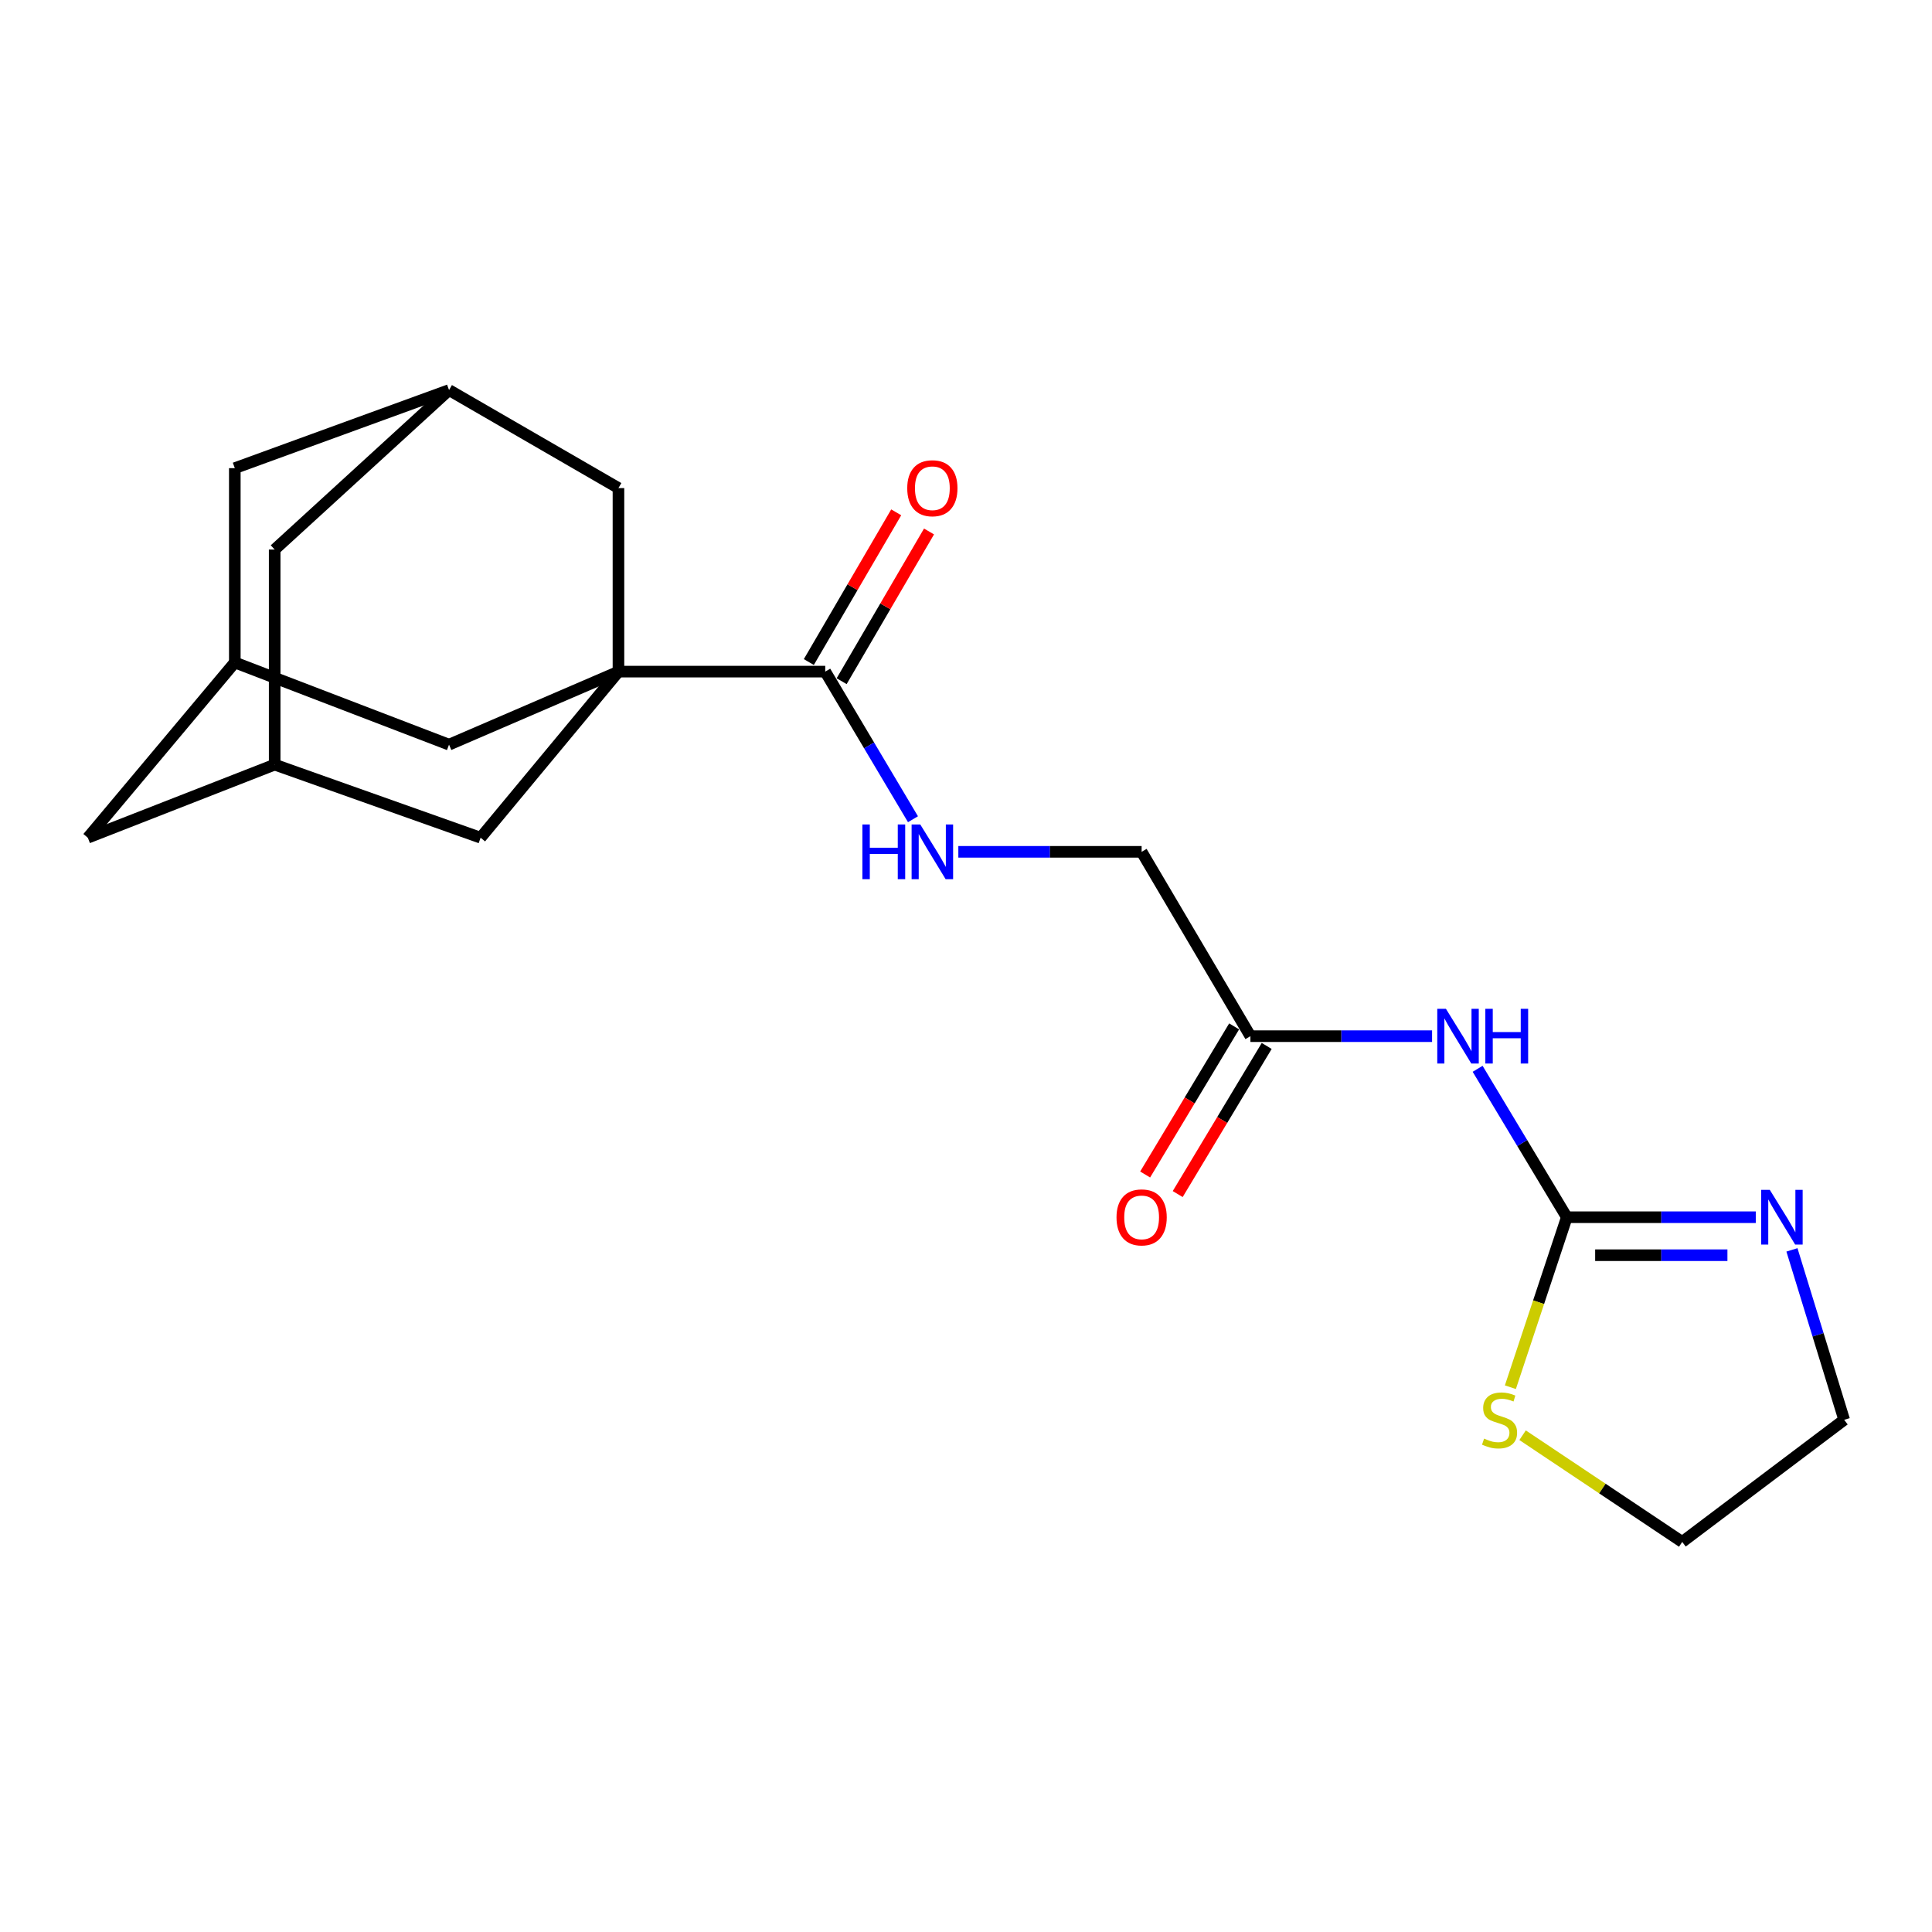 <?xml version='1.0' encoding='iso-8859-1'?>
<svg version='1.1' baseProfile='full'
              xmlns='http://www.w3.org/2000/svg'
                      xmlns:rdkit='http://www.rdkit.org/xml'
                      xmlns:xlink='http://www.w3.org/1999/xlink'
                  xml:space='preserve'
width='1000px' height='1000px' viewBox='0 0 1000 1000'>
<!-- END OF HEADER -->
<rect style='opacity:1.0;fill:#FFFFFF;stroke:none' width='1000' height='1000' x='0' y='0'> </rect>
<path class='bond-2' d='M 320.113,347.629 L 427.141,347.629' style='fill:none;fill-rule:evenodd;stroke:#000000;stroke-width:6px;stroke-linecap:butt;stroke-linejoin:miter;stroke-opacity:1' />
<path class='bond-5' d='M 320.113,347.629 L 232.42,385.435' style='fill:none;fill-rule:evenodd;stroke:#000000;stroke-width:6px;stroke-linecap:butt;stroke-linejoin:miter;stroke-opacity:1' />
<path class='bond-6' d='M 320.113,347.629 L 248.761,433.597' style='fill:none;fill-rule:evenodd;stroke:#000000;stroke-width:6px;stroke-linecap:butt;stroke-linejoin:miter;stroke-opacity:1' />
<path class='bond-7' d='M 320.113,347.629 L 320.113,252.628' style='fill:none;fill-rule:evenodd;stroke:#000000;stroke-width:6px;stroke-linecap:butt;stroke-linejoin:miter;stroke-opacity:1' />
<path class='bond-0' d='M 810.979,630.032 L 787.899,591.623' style='fill:none;fill-rule:evenodd;stroke:#000000;stroke-width:6px;stroke-linecap:butt;stroke-linejoin:miter;stroke-opacity:1' />
<path class='bond-0' d='M 787.899,591.623 L 764.82,553.214' style='fill:none;fill-rule:evenodd;stroke:#0000FF;stroke-width:6px;stroke-linecap:butt;stroke-linejoin:miter;stroke-opacity:1' />
<path class='bond-3' d='M 810.979,630.032 L 859.883,630.032' style='fill:none;fill-rule:evenodd;stroke:#000000;stroke-width:6px;stroke-linecap:butt;stroke-linejoin:miter;stroke-opacity:1' />
<path class='bond-3' d='M 859.883,630.032 L 908.787,630.032' style='fill:none;fill-rule:evenodd;stroke:#0000FF;stroke-width:6px;stroke-linecap:butt;stroke-linejoin:miter;stroke-opacity:1' />
<path class='bond-3' d='M 825.65,649.695 L 859.883,649.695' style='fill:none;fill-rule:evenodd;stroke:#000000;stroke-width:6px;stroke-linecap:butt;stroke-linejoin:miter;stroke-opacity:1' />
<path class='bond-3' d='M 859.883,649.695 L 894.116,649.695' style='fill:none;fill-rule:evenodd;stroke:#0000FF;stroke-width:6px;stroke-linecap:butt;stroke-linejoin:miter;stroke-opacity:1' />
<path class='bond-9' d='M 810.979,630.032 L 796.375,674.024' style='fill:none;fill-rule:evenodd;stroke:#000000;stroke-width:6px;stroke-linecap:butt;stroke-linejoin:miter;stroke-opacity:1' />
<path class='bond-9' d='M 796.375,674.024 L 781.771,718.015' style='fill:none;fill-rule:evenodd;stroke:#CCCC00;stroke-width:6px;stroke-linecap:butt;stroke-linejoin:miter;stroke-opacity:1' />
<path class='bond-1' d='M 741.242,536.32 L 694.229,536.32' style='fill:none;fill-rule:evenodd;stroke:#0000FF;stroke-width:6px;stroke-linecap:butt;stroke-linejoin:miter;stroke-opacity:1' />
<path class='bond-1' d='M 694.229,536.32 L 647.215,536.32' style='fill:none;fill-rule:evenodd;stroke:#000000;stroke-width:6px;stroke-linecap:butt;stroke-linejoin:miter;stroke-opacity:1' />
<path class='bond-8' d='M 427.141,347.629 L 449.849,385.83' style='fill:none;fill-rule:evenodd;stroke:#000000;stroke-width:6px;stroke-linecap:butt;stroke-linejoin:miter;stroke-opacity:1' />
<path class='bond-8' d='M 449.849,385.83 L 472.558,424.032' style='fill:none;fill-rule:evenodd;stroke:#0000FF;stroke-width:6px;stroke-linecap:butt;stroke-linejoin:miter;stroke-opacity:1' />
<path class='bond-13' d='M 435.631,352.585 L 458.245,313.839' style='fill:none;fill-rule:evenodd;stroke:#000000;stroke-width:6px;stroke-linecap:butt;stroke-linejoin:miter;stroke-opacity:1' />
<path class='bond-13' d='M 458.245,313.839 L 480.859,275.094' style='fill:none;fill-rule:evenodd;stroke:#FF0000;stroke-width:6px;stroke-linecap:butt;stroke-linejoin:miter;stroke-opacity:1' />
<path class='bond-13' d='M 418.65,342.674 L 441.264,303.928' style='fill:none;fill-rule:evenodd;stroke:#000000;stroke-width:6px;stroke-linecap:butt;stroke-linejoin:miter;stroke-opacity:1' />
<path class='bond-13' d='M 441.264,303.928 L 463.878,265.183' style='fill:none;fill-rule:evenodd;stroke:#FF0000;stroke-width:6px;stroke-linecap:butt;stroke-linejoin:miter;stroke-opacity:1' />
<path class='bond-19' d='M 927.506,646.935 L 941.026,690.916' style='fill:none;fill-rule:evenodd;stroke:#0000FF;stroke-width:6px;stroke-linecap:butt;stroke-linejoin:miter;stroke-opacity:1' />
<path class='bond-19' d='M 941.026,690.916 L 954.545,734.897' style='fill:none;fill-rule:evenodd;stroke:#000000;stroke-width:6px;stroke-linecap:butt;stroke-linejoin:miter;stroke-opacity:1' />
<path class='bond-4' d='M 647.215,536.32 L 590.905,440.904' style='fill:none;fill-rule:evenodd;stroke:#000000;stroke-width:6px;stroke-linecap:butt;stroke-linejoin:miter;stroke-opacity:1' />
<path class='bond-14' d='M 638.788,531.257 L 615.757,569.586' style='fill:none;fill-rule:evenodd;stroke:#000000;stroke-width:6px;stroke-linecap:butt;stroke-linejoin:miter;stroke-opacity:1' />
<path class='bond-14' d='M 615.757,569.586 L 592.725,607.916' style='fill:none;fill-rule:evenodd;stroke:#FF0000;stroke-width:6px;stroke-linecap:butt;stroke-linejoin:miter;stroke-opacity:1' />
<path class='bond-14' d='M 655.642,541.384 L 632.61,579.713' style='fill:none;fill-rule:evenodd;stroke:#000000;stroke-width:6px;stroke-linecap:butt;stroke-linejoin:miter;stroke-opacity:1' />
<path class='bond-14' d='M 632.61,579.713 L 609.579,618.043' style='fill:none;fill-rule:evenodd;stroke:#FF0000;stroke-width:6px;stroke-linecap:butt;stroke-linejoin:miter;stroke-opacity:1' />
<path class='bond-11' d='M 232.42,385.435 L 121.536,342.899' style='fill:none;fill-rule:evenodd;stroke:#000000;stroke-width:6px;stroke-linecap:butt;stroke-linejoin:miter;stroke-opacity:1' />
<path class='bond-10' d='M 248.761,433.597 L 142.171,395.769' style='fill:none;fill-rule:evenodd;stroke:#000000;stroke-width:6px;stroke-linecap:butt;stroke-linejoin:miter;stroke-opacity:1' />
<path class='bond-12' d='M 320.113,252.628 L 232.42,201.9' style='fill:none;fill-rule:evenodd;stroke:#000000;stroke-width:6px;stroke-linecap:butt;stroke-linejoin:miter;stroke-opacity:1' />
<path class='bond-18' d='M 496.036,440.904 L 543.47,440.904' style='fill:none;fill-rule:evenodd;stroke:#0000FF;stroke-width:6px;stroke-linecap:butt;stroke-linejoin:miter;stroke-opacity:1' />
<path class='bond-18' d='M 543.47,440.904 L 590.905,440.904' style='fill:none;fill-rule:evenodd;stroke:#000000;stroke-width:6px;stroke-linecap:butt;stroke-linejoin:miter;stroke-opacity:1' />
<path class='bond-20' d='M 788.089,742.867 L 829.404,770.484' style='fill:none;fill-rule:evenodd;stroke:#CCCC00;stroke-width:6px;stroke-linecap:butt;stroke-linejoin:miter;stroke-opacity:1' />
<path class='bond-20' d='M 829.404,770.484 L 870.719,798.1' style='fill:none;fill-rule:evenodd;stroke:#000000;stroke-width:6px;stroke-linecap:butt;stroke-linejoin:miter;stroke-opacity:1' />
<path class='bond-16' d='M 142.171,395.769 L 45.455,433.597' style='fill:none;fill-rule:evenodd;stroke:#000000;stroke-width:6px;stroke-linecap:butt;stroke-linejoin:miter;stroke-opacity:1' />
<path class='bond-22' d='M 142.171,395.769 L 142.171,284.448' style='fill:none;fill-rule:evenodd;stroke:#000000;stroke-width:6px;stroke-linecap:butt;stroke-linejoin:miter;stroke-opacity:1' />
<path class='bond-21' d='M 121.536,342.899 L 121.536,242.316' style='fill:none;fill-rule:evenodd;stroke:#000000;stroke-width:6px;stroke-linecap:butt;stroke-linejoin:miter;stroke-opacity:1' />
<path class='bond-23' d='M 121.536,342.899 L 45.455,433.597' style='fill:none;fill-rule:evenodd;stroke:#000000;stroke-width:6px;stroke-linecap:butt;stroke-linejoin:miter;stroke-opacity:1' />
<path class='bond-15' d='M 232.42,201.9 L 142.171,284.448' style='fill:none;fill-rule:evenodd;stroke:#000000;stroke-width:6px;stroke-linecap:butt;stroke-linejoin:miter;stroke-opacity:1' />
<path class='bond-17' d='M 232.42,201.9 L 121.536,242.316' style='fill:none;fill-rule:evenodd;stroke:#000000;stroke-width:6px;stroke-linecap:butt;stroke-linejoin:miter;stroke-opacity:1' />
<path class='bond-24' d='M 954.545,734.897 L 870.719,798.1' style='fill:none;fill-rule:evenodd;stroke:#000000;stroke-width:6px;stroke-linecap:butt;stroke-linejoin:miter;stroke-opacity:1' />
<path  class='atom-2' d='M 748.409 522.16
L 757.689 537.16
Q 758.609 538.64, 760.089 541.32
Q 761.569 544, 761.649 544.16
L 761.649 522.16
L 765.409 522.16
L 765.409 550.48
L 761.529 550.48
L 751.569 534.08
Q 750.409 532.16, 749.169 529.96
Q 747.969 527.76, 747.609 527.08
L 747.609 550.48
L 743.929 550.48
L 743.929 522.16
L 748.409 522.16
' fill='#0000FF'/>
<path  class='atom-2' d='M 768.809 522.16
L 772.649 522.16
L 772.649 534.2
L 787.129 534.2
L 787.129 522.16
L 790.969 522.16
L 790.969 550.48
L 787.129 550.48
L 787.129 537.4
L 772.649 537.4
L 772.649 550.48
L 768.809 550.48
L 768.809 522.16
' fill='#0000FF'/>
<path  class='atom-4' d='M 916.05 615.872
L 925.33 630.872
Q 926.25 632.352, 927.73 635.032
Q 929.21 637.712, 929.29 637.872
L 929.29 615.872
L 933.05 615.872
L 933.05 644.192
L 929.17 644.192
L 919.21 627.792
Q 918.05 625.872, 916.81 623.672
Q 915.61 621.472, 915.25 620.792
L 915.25 644.192
L 911.57 644.192
L 911.57 615.872
L 916.05 615.872
' fill='#0000FF'/>
<path  class='atom-9' d='M 446.368 426.744
L 450.208 426.744
L 450.208 438.784
L 464.688 438.784
L 464.688 426.744
L 468.528 426.744
L 468.528 455.064
L 464.688 455.064
L 464.688 441.984
L 450.208 441.984
L 450.208 455.064
L 446.368 455.064
L 446.368 426.744
' fill='#0000FF'/>
<path  class='atom-9' d='M 476.328 426.744
L 485.608 441.744
Q 486.528 443.224, 488.008 445.904
Q 489.488 448.584, 489.568 448.744
L 489.568 426.744
L 493.328 426.744
L 493.328 455.064
L 489.448 455.064
L 479.488 438.664
Q 478.328 436.744, 477.088 434.544
Q 475.888 432.344, 475.528 431.664
L 475.528 455.064
L 471.848 455.064
L 471.848 426.744
L 476.328 426.744
' fill='#0000FF'/>
<path  class='atom-10' d='M 768.166 744.617
Q 768.486 744.737, 769.806 745.297
Q 771.126 745.857, 772.566 746.217
Q 774.046 746.537, 775.486 746.537
Q 778.166 746.537, 779.726 745.257
Q 781.286 743.937, 781.286 741.657
Q 781.286 740.097, 780.486 739.137
Q 779.726 738.177, 778.526 737.657
Q 777.326 737.137, 775.326 736.537
Q 772.806 735.777, 771.286 735.057
Q 769.806 734.337, 768.726 732.817
Q 767.686 731.297, 767.686 728.737
Q 767.686 725.177, 770.086 722.977
Q 772.526 720.777, 777.326 720.777
Q 780.606 720.777, 784.326 722.337
L 783.406 725.417
Q 780.006 724.017, 777.446 724.017
Q 774.686 724.017, 773.166 725.177
Q 771.646 726.297, 771.686 728.257
Q 771.686 729.777, 772.446 730.697
Q 773.246 731.617, 774.366 732.137
Q 775.526 732.657, 777.446 733.257
Q 780.006 734.057, 781.526 734.857
Q 783.046 735.657, 784.126 737.297
Q 785.246 738.897, 785.246 741.657
Q 785.246 745.577, 782.606 747.697
Q 780.006 749.777, 775.646 749.777
Q 773.126 749.777, 771.206 749.217
Q 769.326 748.697, 767.086 747.777
L 768.166 744.617
' fill='#CCCC00'/>
<path  class='atom-14' d='M 469.588 252.708
Q 469.588 245.908, 472.948 242.108
Q 476.308 238.308, 482.588 238.308
Q 488.868 238.308, 492.228 242.108
Q 495.588 245.908, 495.588 252.708
Q 495.588 259.588, 492.188 263.508
Q 488.788 267.388, 482.588 267.388
Q 476.348 267.388, 472.948 263.508
Q 469.588 259.628, 469.588 252.708
M 482.588 264.188
Q 486.908 264.188, 489.228 261.308
Q 491.588 258.388, 491.588 252.708
Q 491.588 247.148, 489.228 244.348
Q 486.908 241.508, 482.588 241.508
Q 478.268 241.508, 475.908 244.308
Q 473.588 247.108, 473.588 252.708
Q 473.588 258.428, 475.908 261.308
Q 478.268 264.188, 482.588 264.188
' fill='#FF0000'/>
<path  class='atom-15' d='M 577.905 630.112
Q 577.905 623.312, 581.265 619.512
Q 584.625 615.712, 590.905 615.712
Q 597.185 615.712, 600.545 619.512
Q 603.905 623.312, 603.905 630.112
Q 603.905 636.992, 600.505 640.912
Q 597.105 644.792, 590.905 644.792
Q 584.665 644.792, 581.265 640.912
Q 577.905 637.032, 577.905 630.112
M 590.905 641.592
Q 595.225 641.592, 597.545 638.712
Q 599.905 635.792, 599.905 630.112
Q 599.905 624.552, 597.545 621.752
Q 595.225 618.912, 590.905 618.912
Q 586.585 618.912, 584.225 621.712
Q 581.905 624.512, 581.905 630.112
Q 581.905 635.832, 584.225 638.712
Q 586.585 641.592, 590.905 641.592
' fill='#FF0000'/>
</svg>
